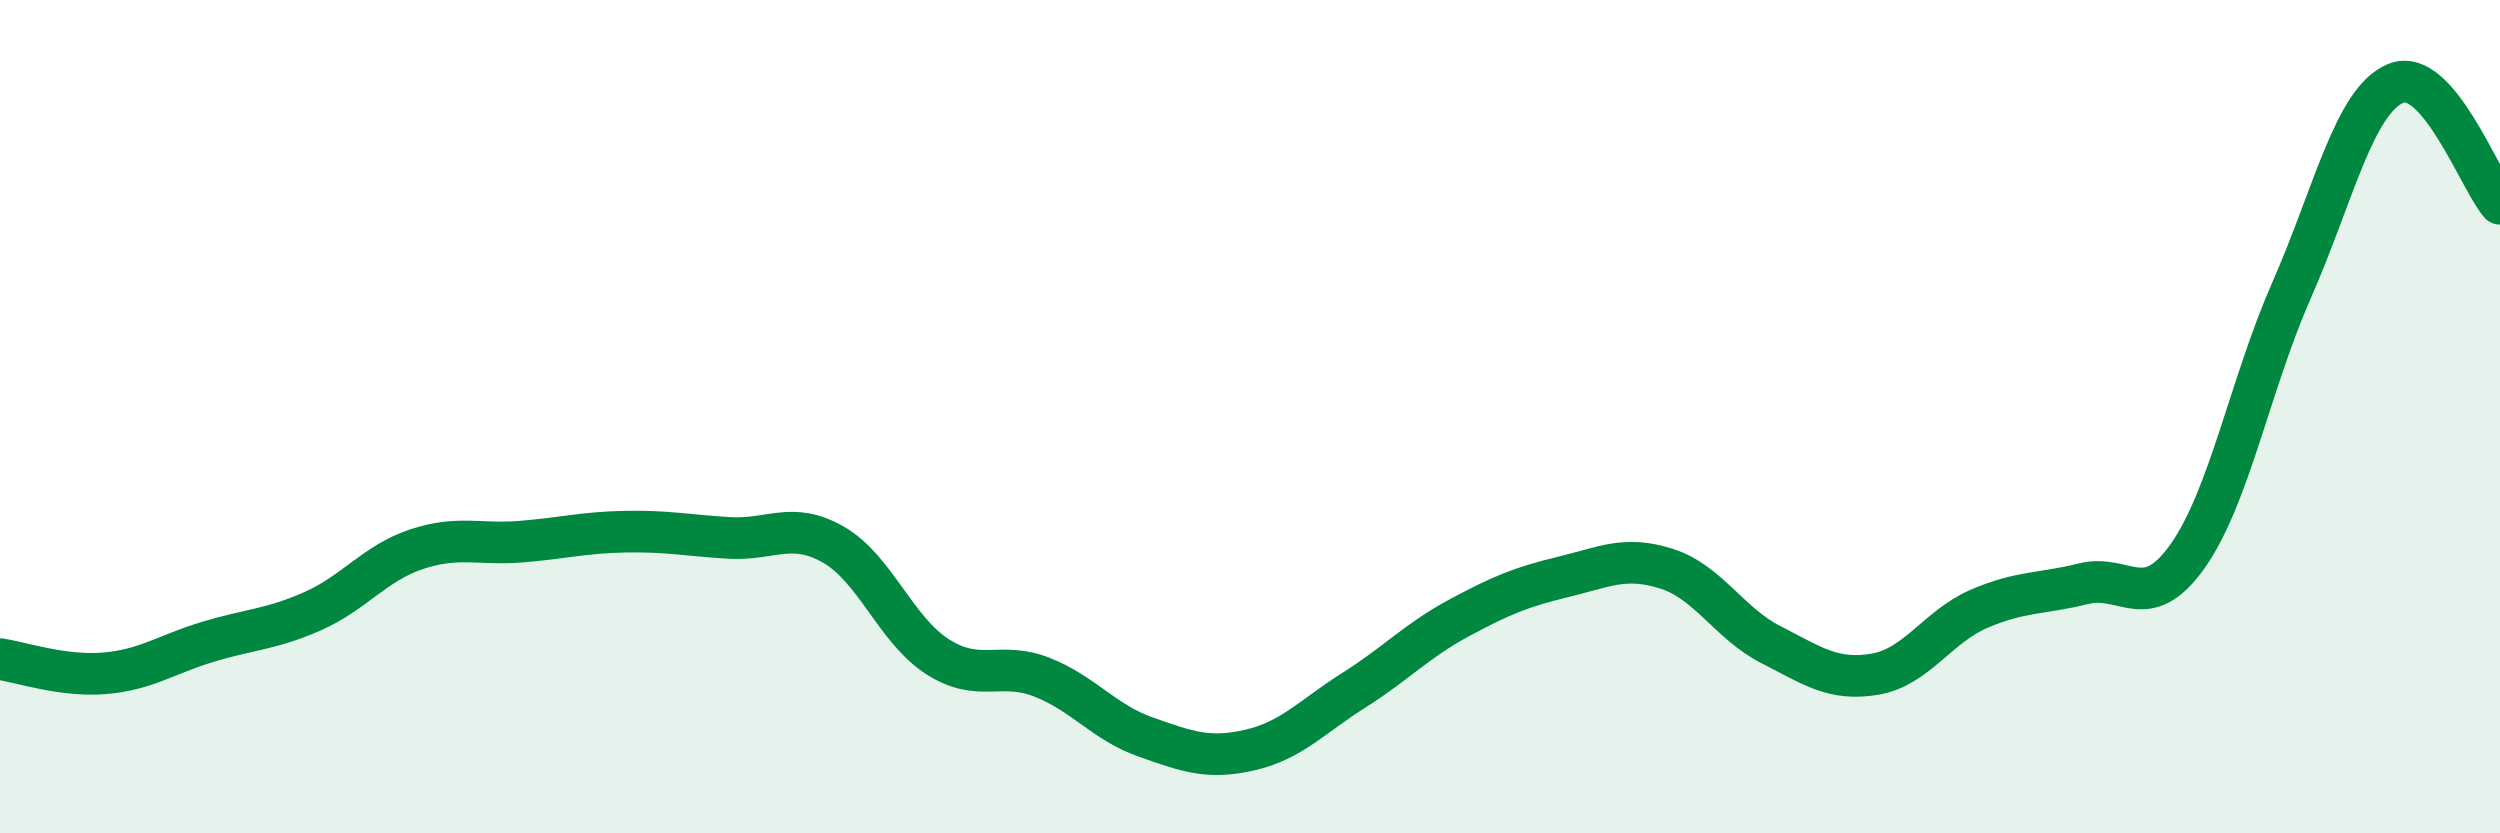 
    <svg width="60" height="20" viewBox="0 0 60 20" xmlns="http://www.w3.org/2000/svg">
      <path
        d="M 0,15.82 C 0.5,15.89 1.5,16.24 2.5,16.16 C 3.5,16.08 4,15.7 5,15.4 C 6,15.1 6.5,15.11 7.5,14.67 C 8.5,14.23 9,13.51 10,13.18 C 11,12.85 11.5,13.08 12.5,13 C 13.5,12.92 14,12.78 15,12.76 C 16,12.74 16.5,12.85 17.5,12.91 C 18.5,12.97 19,12.5 20,13.07 C 21,13.64 21.5,15.12 22.5,15.76 C 23.5,16.4 24,15.86 25,16.25 C 26,16.64 26.5,17.34 27.5,17.69 C 28.5,18.04 29,18.23 30,18 C 31,17.77 31.5,17.19 32.5,16.56 C 33.5,15.93 34,15.38 35,14.84 C 36,14.3 36.5,14.09 37.5,13.85 C 38.5,13.61 39,13.33 40,13.65 C 41,13.97 41.5,14.96 42.5,15.47 C 43.5,15.98 44,16.35 45,16.18 C 46,16.01 46.5,15.04 47.5,14.61 C 48.5,14.18 49,14.26 50,14.01 C 51,13.76 51.5,14.76 52.5,13.35 C 53.5,11.94 54,9.23 55,6.96 C 56,4.69 56.5,2.41 57.5,2 C 58.5,1.59 59.5,4.31 60,4.89L60 20L0 20Z"
        fill="#008740"
        opacity="0.1"
        stroke-linecap="round"
        stroke-linejoin="round"
      />
      <path
        d="M 0,15.82 C 0.5,15.89 1.5,16.24 2.5,16.16 C 3.5,16.08 4,15.7 5,15.4 C 6,15.1 6.5,15.11 7.5,14.67 C 8.5,14.23 9,13.51 10,13.18 C 11,12.85 11.5,13.08 12.5,13 C 13.5,12.92 14,12.78 15,12.76 C 16,12.74 16.5,12.85 17.5,12.91 C 18.5,12.97 19,12.5 20,13.07 C 21,13.64 21.5,15.12 22.5,15.76 C 23.5,16.4 24,15.86 25,16.25 C 26,16.64 26.5,17.34 27.5,17.69 C 28.5,18.04 29,18.23 30,18 C 31,17.77 31.5,17.19 32.5,16.56 C 33.5,15.93 34,15.38 35,14.84 C 36,14.3 36.5,14.09 37.5,13.85 C 38.5,13.61 39,13.33 40,13.65 C 41,13.97 41.5,14.96 42.5,15.47 C 43.5,15.98 44,16.35 45,16.18 C 46,16.01 46.5,15.04 47.5,14.61 C 48.5,14.18 49,14.26 50,14.01 C 51,13.76 51.5,14.76 52.5,13.35 C 53.5,11.94 54,9.23 55,6.96 C 56,4.69 56.5,2.41 57.5,2 C 58.5,1.59 59.5,4.31 60,4.89"
        stroke="#008740"
        stroke-width="1"
        fill="none"
        stroke-linecap="round"
        stroke-linejoin="round"
      />
    </svg>
  